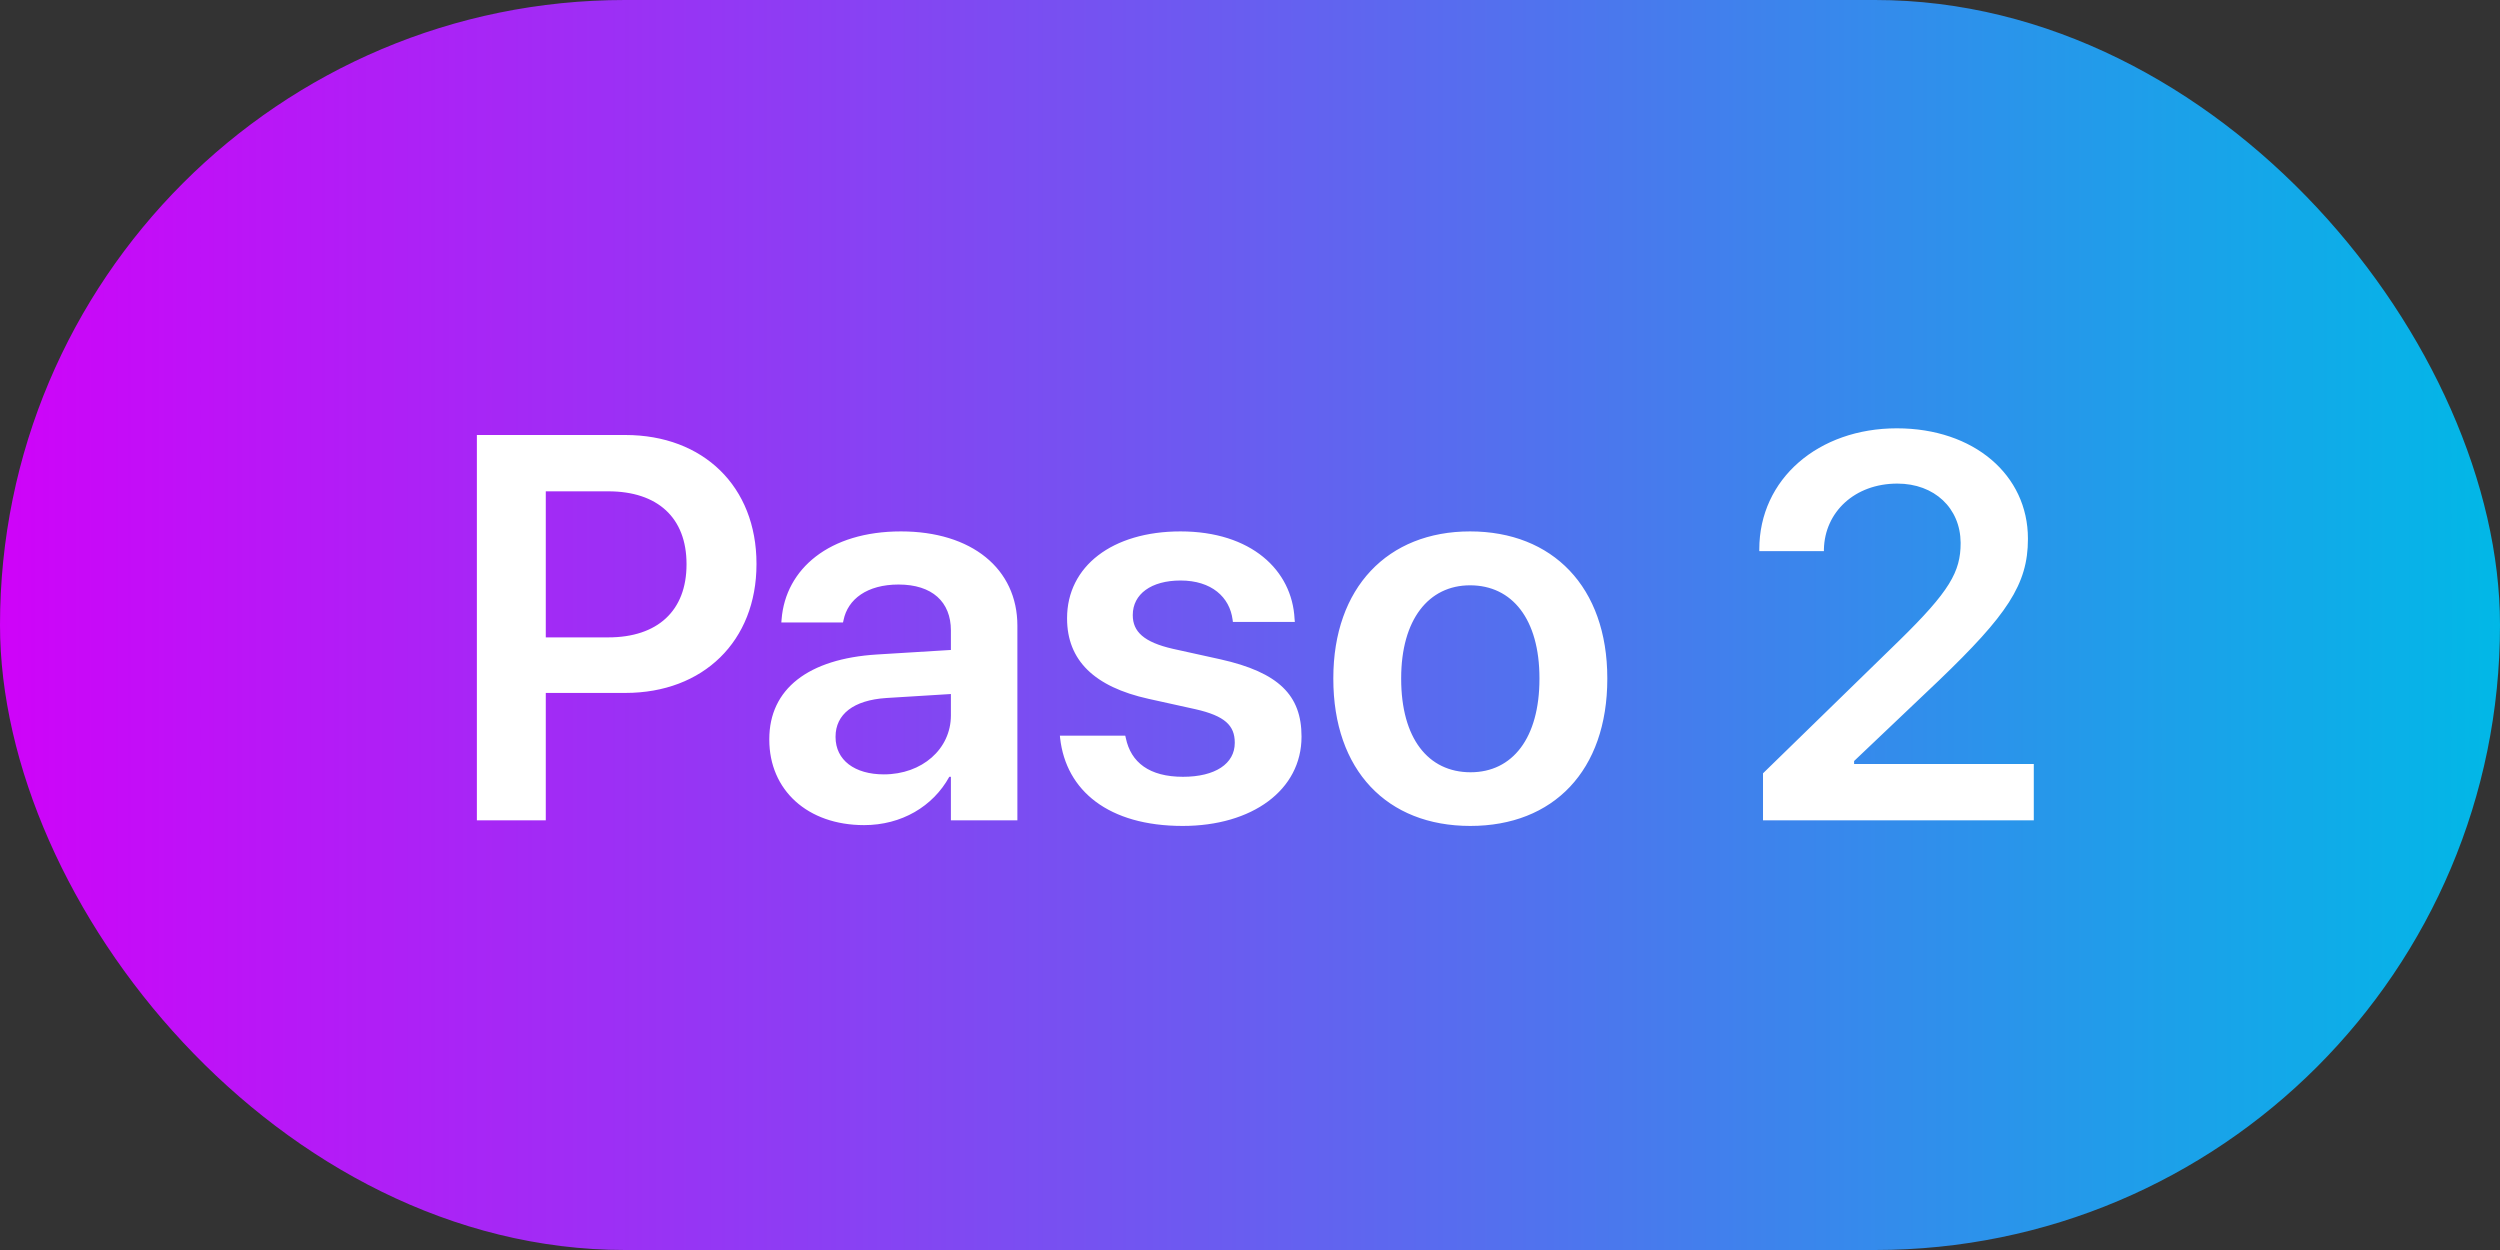 <svg width="64" height="32" viewBox="0 0 64 32" fill="none" xmlns="http://www.w3.org/2000/svg">
<rect x="0" y="0" width="64" height="32" fill="#333333" stroke="none"/>
<rect width="64" height="32" rx="16" fill="url(#paint0_linear_2117_287)"/>
<path d="M12.208 21V11.136H16.009C18.005 11.136 19.366 12.455 19.366 14.431V14.444C19.366 16.413 18.005 17.739 16.009 17.739H13.972V21H12.208ZM15.572 12.578H13.972V16.317H15.572C16.836 16.317 17.575 15.634 17.575 14.451V14.438C17.575 13.255 16.836 12.578 15.572 12.578ZM22.121 21.123C20.672 21.123 19.694 20.227 19.694 18.936V18.922C19.694 17.637 20.692 16.864 22.449 16.755L24.343 16.639V16.14C24.343 15.408 23.864 14.964 23.003 14.964C22.196 14.964 21.704 15.34 21.595 15.873L21.581 15.935H20.002L20.009 15.852C20.111 14.567 21.226 13.604 23.064 13.604C24.876 13.604 26.045 14.56 26.045 16.017V21H24.343V19.886H24.302C23.885 20.645 23.078 21.123 22.121 21.123ZM21.39 18.867C21.39 19.462 21.882 19.824 22.627 19.824C23.605 19.824 24.343 19.175 24.343 18.314V17.767L22.689 17.869C21.848 17.924 21.39 18.286 21.39 18.86V18.867ZM30.277 21.144C28.377 21.144 27.29 20.241 27.139 18.895L27.133 18.833H28.807L28.821 18.895C28.951 19.517 29.422 19.886 30.284 19.886C31.111 19.886 31.61 19.551 31.61 19.018V19.011C31.61 18.573 31.357 18.327 30.605 18.156L29.402 17.89C28.014 17.582 27.317 16.905 27.317 15.832V15.825C27.317 14.499 28.472 13.604 30.222 13.604C32.027 13.604 33.08 14.595 33.141 15.846L33.148 15.921H31.562L31.555 15.866C31.48 15.285 31.015 14.861 30.222 14.861C29.47 14.861 28.999 15.21 28.999 15.743V15.75C28.999 16.167 29.279 16.44 30.031 16.611L31.241 16.878C32.738 17.213 33.319 17.801 33.319 18.854V18.86C33.319 20.227 32.054 21.144 30.277 21.144ZM37.64 21.144C35.507 21.144 34.133 19.722 34.133 17.377V17.363C34.133 15.039 35.528 13.604 37.633 13.604C39.745 13.604 41.147 15.025 41.147 17.363V17.377C41.147 19.729 39.766 21.144 37.64 21.144ZM37.647 19.77C38.72 19.77 39.41 18.895 39.41 17.377V17.363C39.41 15.852 38.713 14.984 37.633 14.984C36.574 14.984 35.87 15.859 35.87 17.363V17.377C35.87 18.901 36.56 19.77 37.647 19.77ZM45.133 21V19.797L48.62 16.399C49.912 15.135 50.192 14.636 50.192 13.904V13.891C50.185 13.009 49.522 12.38 48.572 12.38C47.478 12.38 46.713 13.111 46.692 14.062V14.109H45.038V14.062C45.038 12.257 46.555 10.965 48.558 10.965C50.534 10.965 51.915 12.161 51.915 13.788V13.802C51.915 14.964 51.375 15.75 49.638 17.418L47.465 19.482V19.558H52.065V21H45.133Z" fill="white"/>
<defs>
<linearGradient id="paint0_linear_2117_287" x1="0" y1="16" x2="64" y2="16" gradientUnits="userSpaceOnUse">
<stop stop-color="#CF03F9"/>
<stop offset="1" stop-color="#01B8E7"/>
</linearGradient>
</defs>
</svg>
